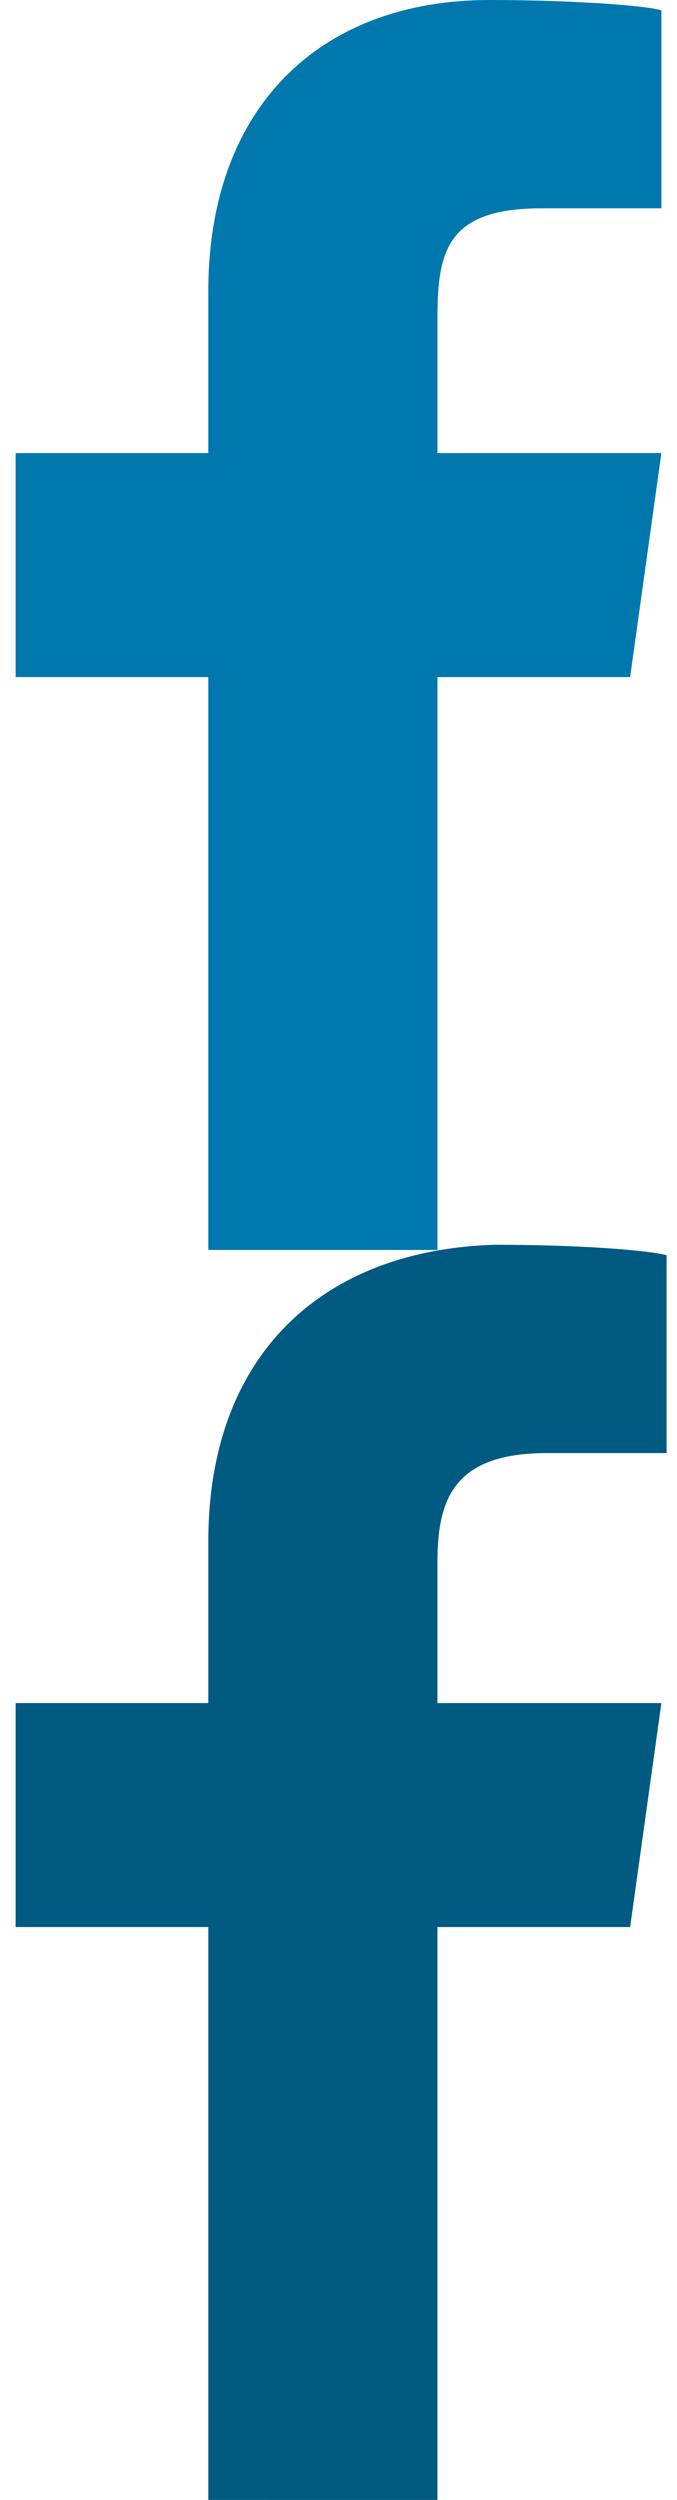 <?xml version="1.0" encoding="utf-8"?>
<!-- Generator: Adobe Illustrator 19.2.1, SVG Export Plug-In . SVG Version: 6.00 Build 0)  -->
<svg version="1.1" id="Blue" xmlns="http://www.w3.org/2000/svg" xmlns:xlink="http://www.w3.org/1999/xlink" x="0px" y="0px"
	 viewBox="0 0 13 48" style="enable-background:new 0 0 13 48;" xml:space="preserve">
<style type="text/css">
	.st0{fill:#005A82;}
	.st1{fill:#0078AD;}
</style>
<path id="f" class="st0" d="M8.4,48V37h3.7l0.6-4.3H8.4v-2.7c0-1.2,0.3-2.1,2.1-2.1h2.3v-3.8c-0.4-0.1-1.7-0.2-3.3-0.2
	C6.2,24,4,26,4,29.6v3.1H0.3V37H4v11H8.4z"/>
<path id="f_1_" class="st1" d="M8.4,24V13h3.7l0.6-4.3H8.4V6.1c0-1.3,0.2-2.1,2-2.1h2.3V0.2C12.4,0.1,10.9,0,9.4,0C6.2,0,4,2,4,5.6
	v3.1H0.3V13H4v11H8.4z"/>
</svg>
